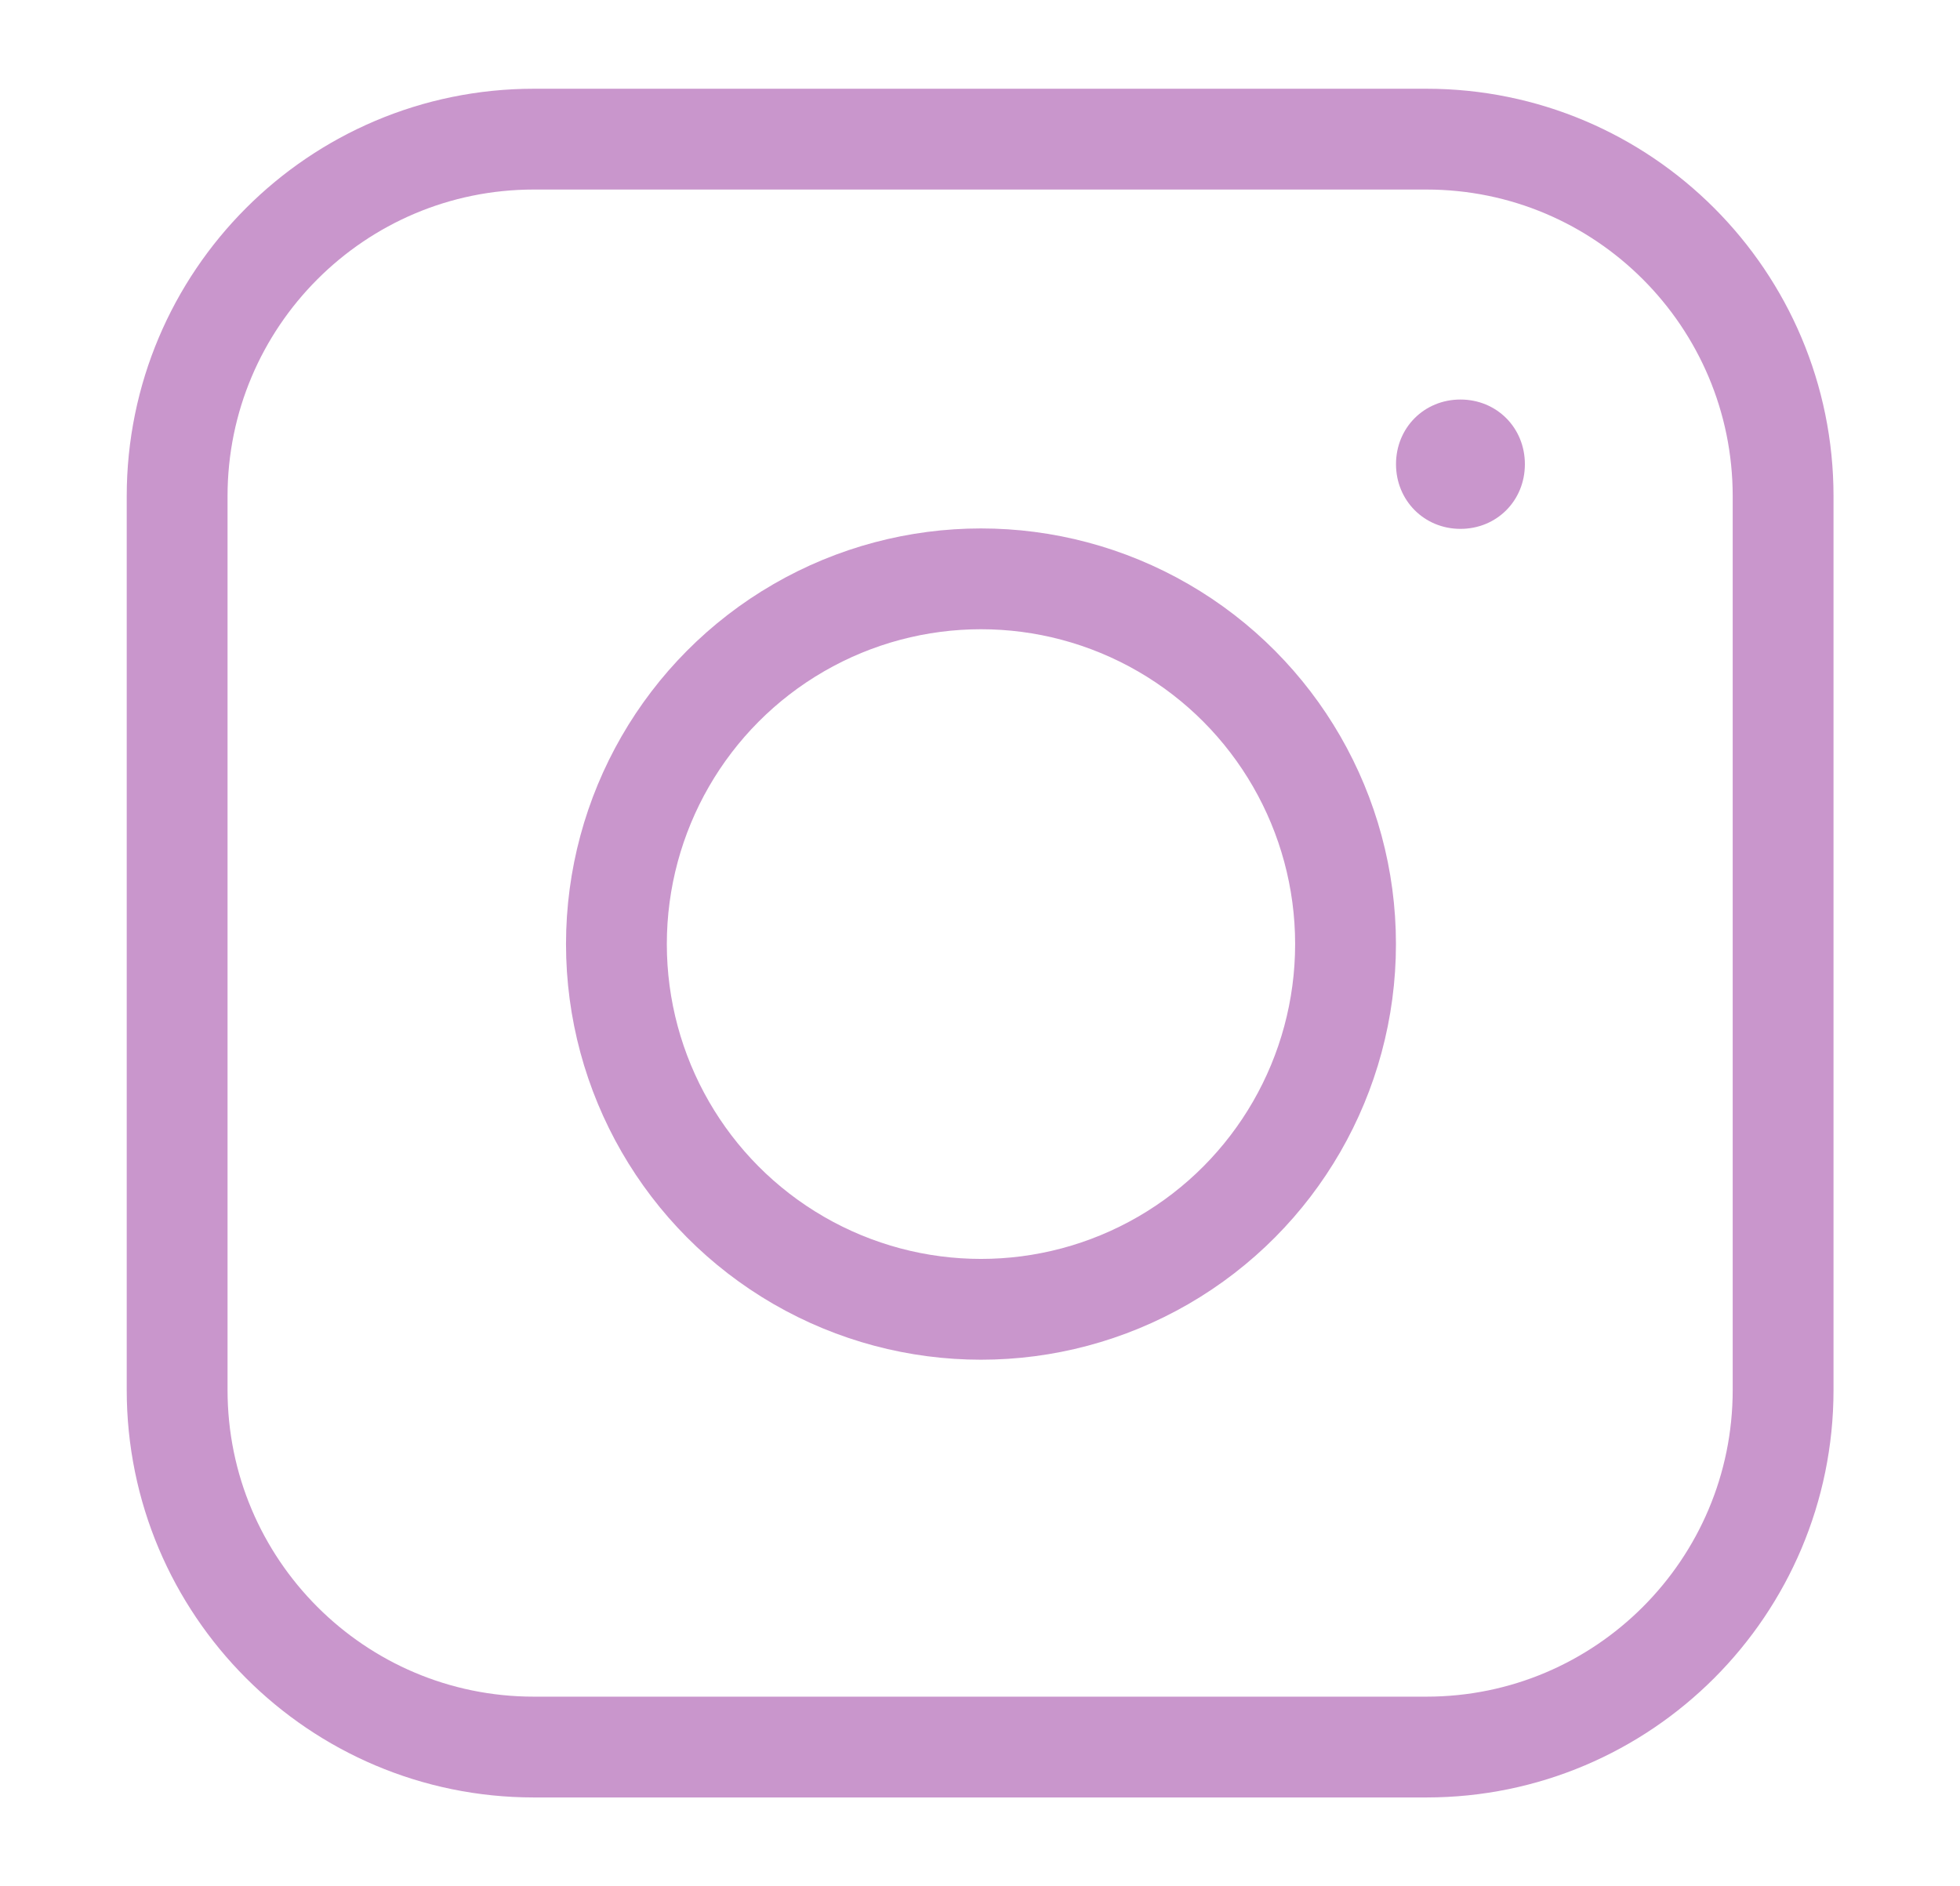 <?xml version="1.0" encoding="utf-8"?>
<!-- Generator: Adobe Illustrator 23.0.2, SVG Export Plug-In . SVG Version: 6.00 Build 0)  -->
<svg version="1.1" id="Layer_1" xmlns="http://www.w3.org/2000/svg" xmlns:xlink="http://www.w3.org/1999/xlink" x="0px" y="0px"
	 viewBox="0 0 80 77" style="enable-background:new 0 0 80 77;" xml:space="preserve">
<style type="text/css">
	.st0{fill:#C996CC;}
	.st1{fill:none;stroke:#C996CC;stroke-width:4.115;stroke-miterlimit:10;}
</style>
<g>
	<path class="st0" d="M59.61,16.31c-1.48,0-2.63,1.15-2.63,2.64c0,1.48,1.15,2.64,2.63,2.64c1.48,0,2.63-1.15,2.63-2.64
		C62.24,17.46,61.09,16.31,59.61,16.31z"/>
	<ellipse class="st1" cx="40.04" cy="38.54" rx="14.88" ry="14.91"/>
	<path class="st1" d="M7.23,20.26v36.48c0,8.05,6.52,14.58,14.56,14.58h36.43c8.04,0,14.56-6.53,14.56-14.58V20.26
		c0-8.05-6.52-14.58-14.56-14.58H21.79C13.75,5.68,7.23,12.21,7.23,20.26z"/>
</g>
</svg>
